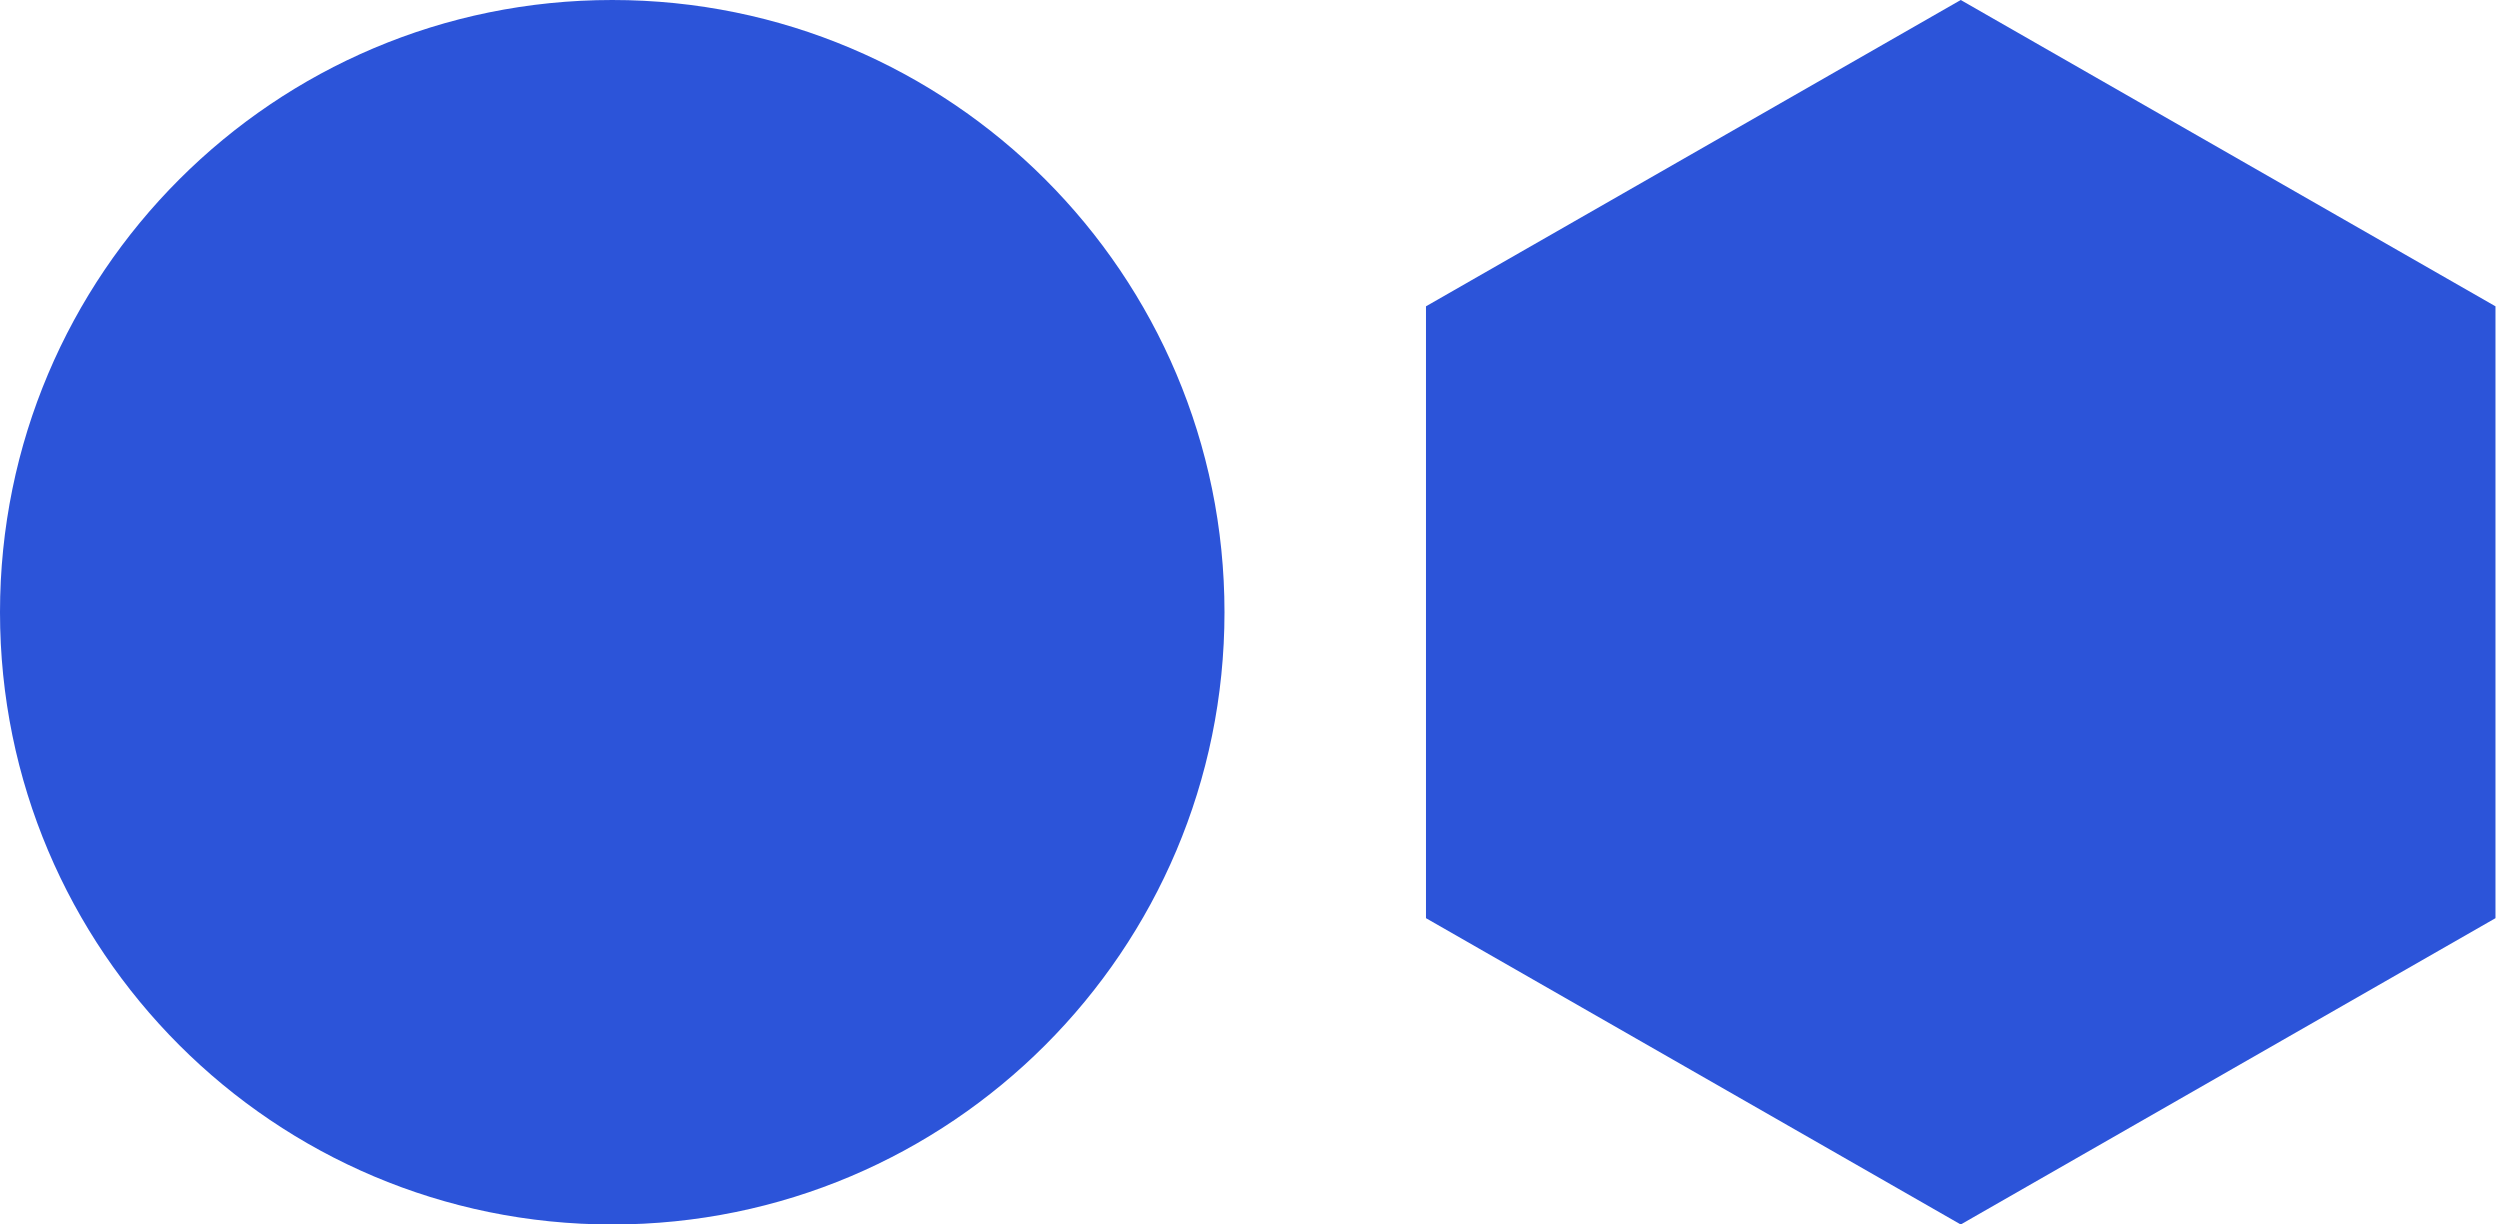 <svg width="245" height="120" viewBox="0 0 245 120" fill="none" xmlns="http://www.w3.org/2000/svg">
<path d="M60 -0C26.863 -0 -0 26.863 -0 60C-0 93.137 26.863 120 60 120C93.137 120 120 93.137 120 60C120 26.863 93.137 -0 60 -0Z" fill="#2C54D9"/>
<path d="M139.746 30.019L139.746 89.981L192.152 120L244.557 89.981L244.557 30.019L192.152 -0L139.746 30.019Z" fill="#2C54D9"/>
</svg>

